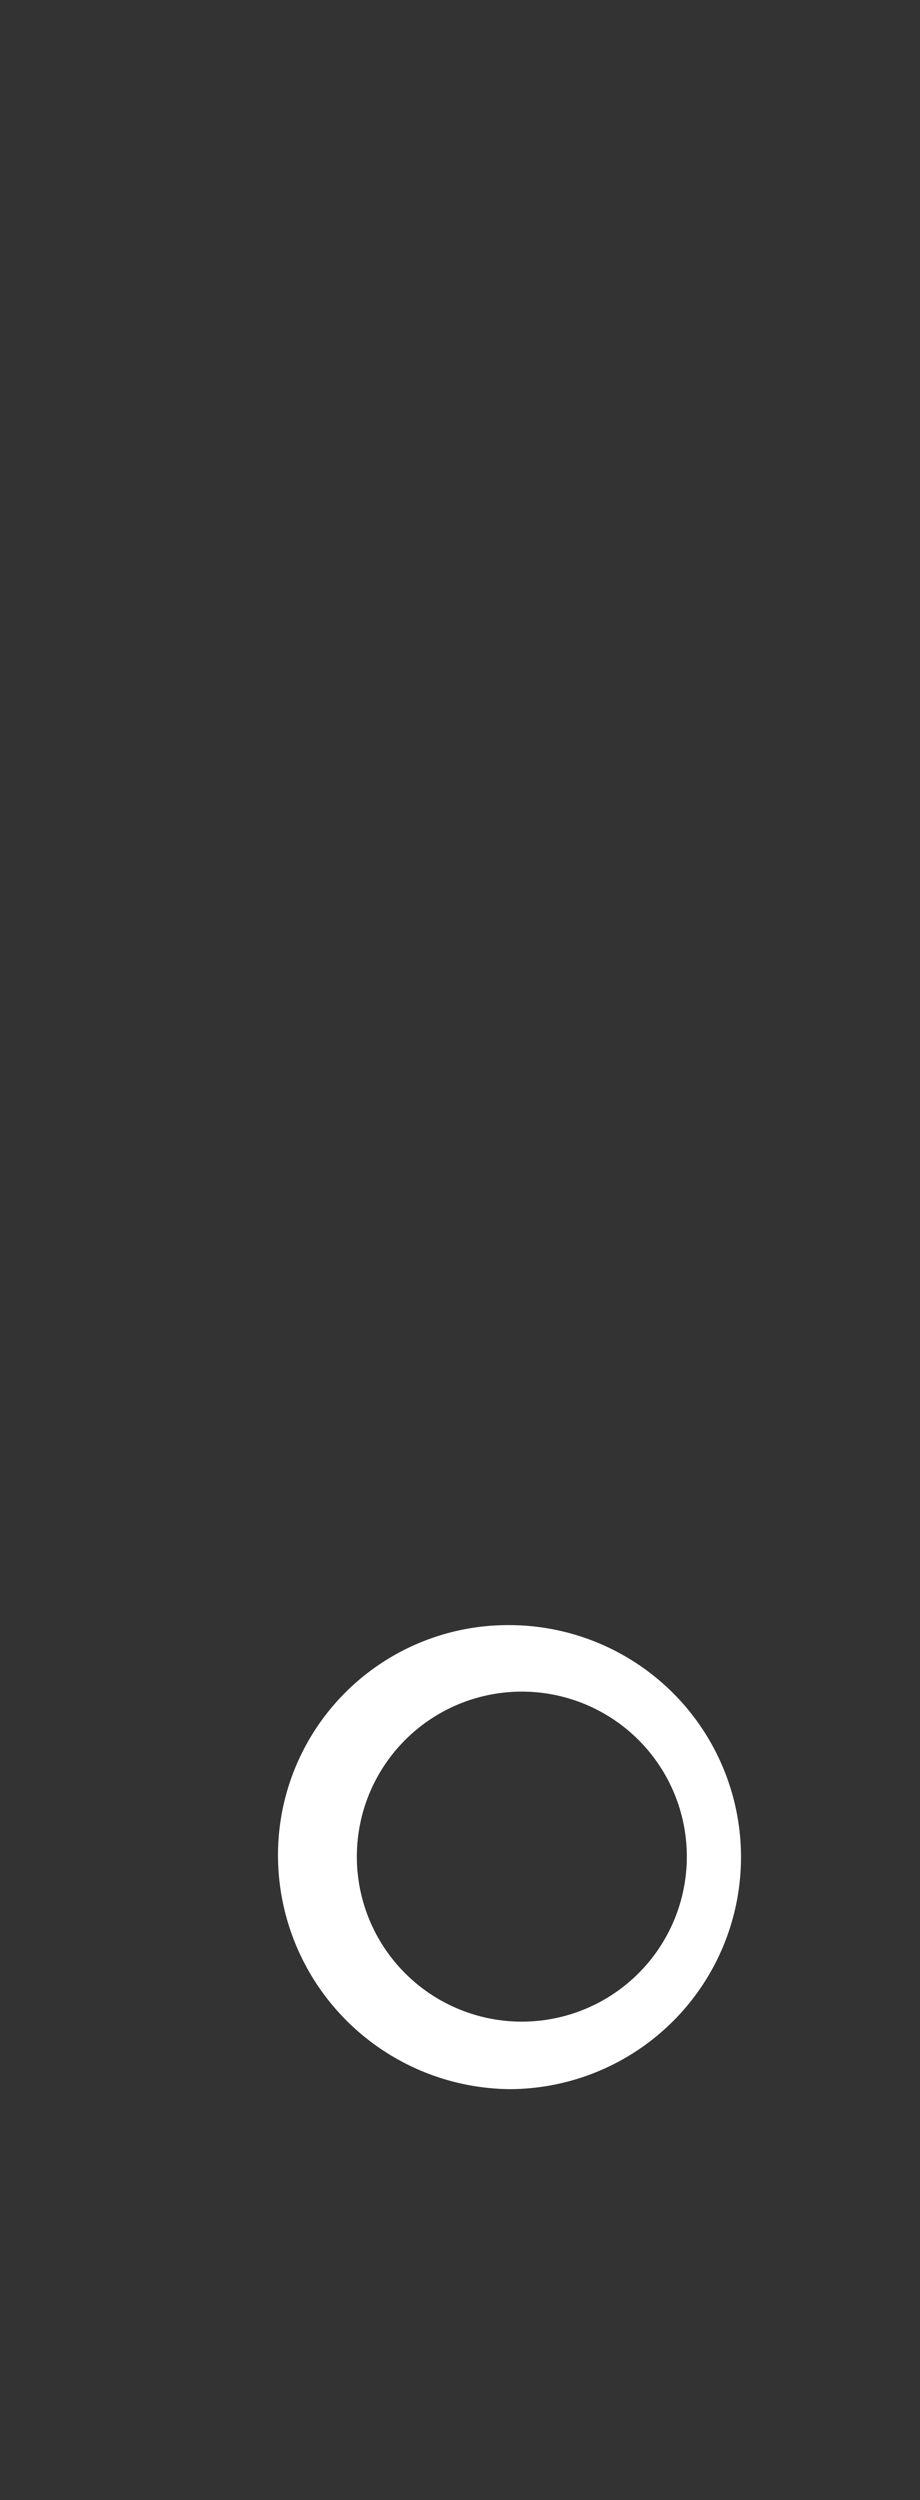 <svg id="レイヤー_1" data-name="レイヤー 1" xmlns="http://www.w3.org/2000/svg" viewBox="0 0 9.2 25"><rect x="0" y="0" width="9.2" height="25" fill="#333333" stroke="none"/><defs><style>.cls-1{fill:#fff;}</style></defs><title>16</title><path class="cls-1" d="M5.09,20.89a2.32,2.32,0,1,0,0-4.64,2.3,2.3,0,0,0-2.31,2.31,2.34,2.34,0,0,0,2.32,2.33Zm0-.68a1.65,1.65,0,0,1,0-3.29h0a1.65,1.65,0,1,1,0,3.29Z"/></svg>